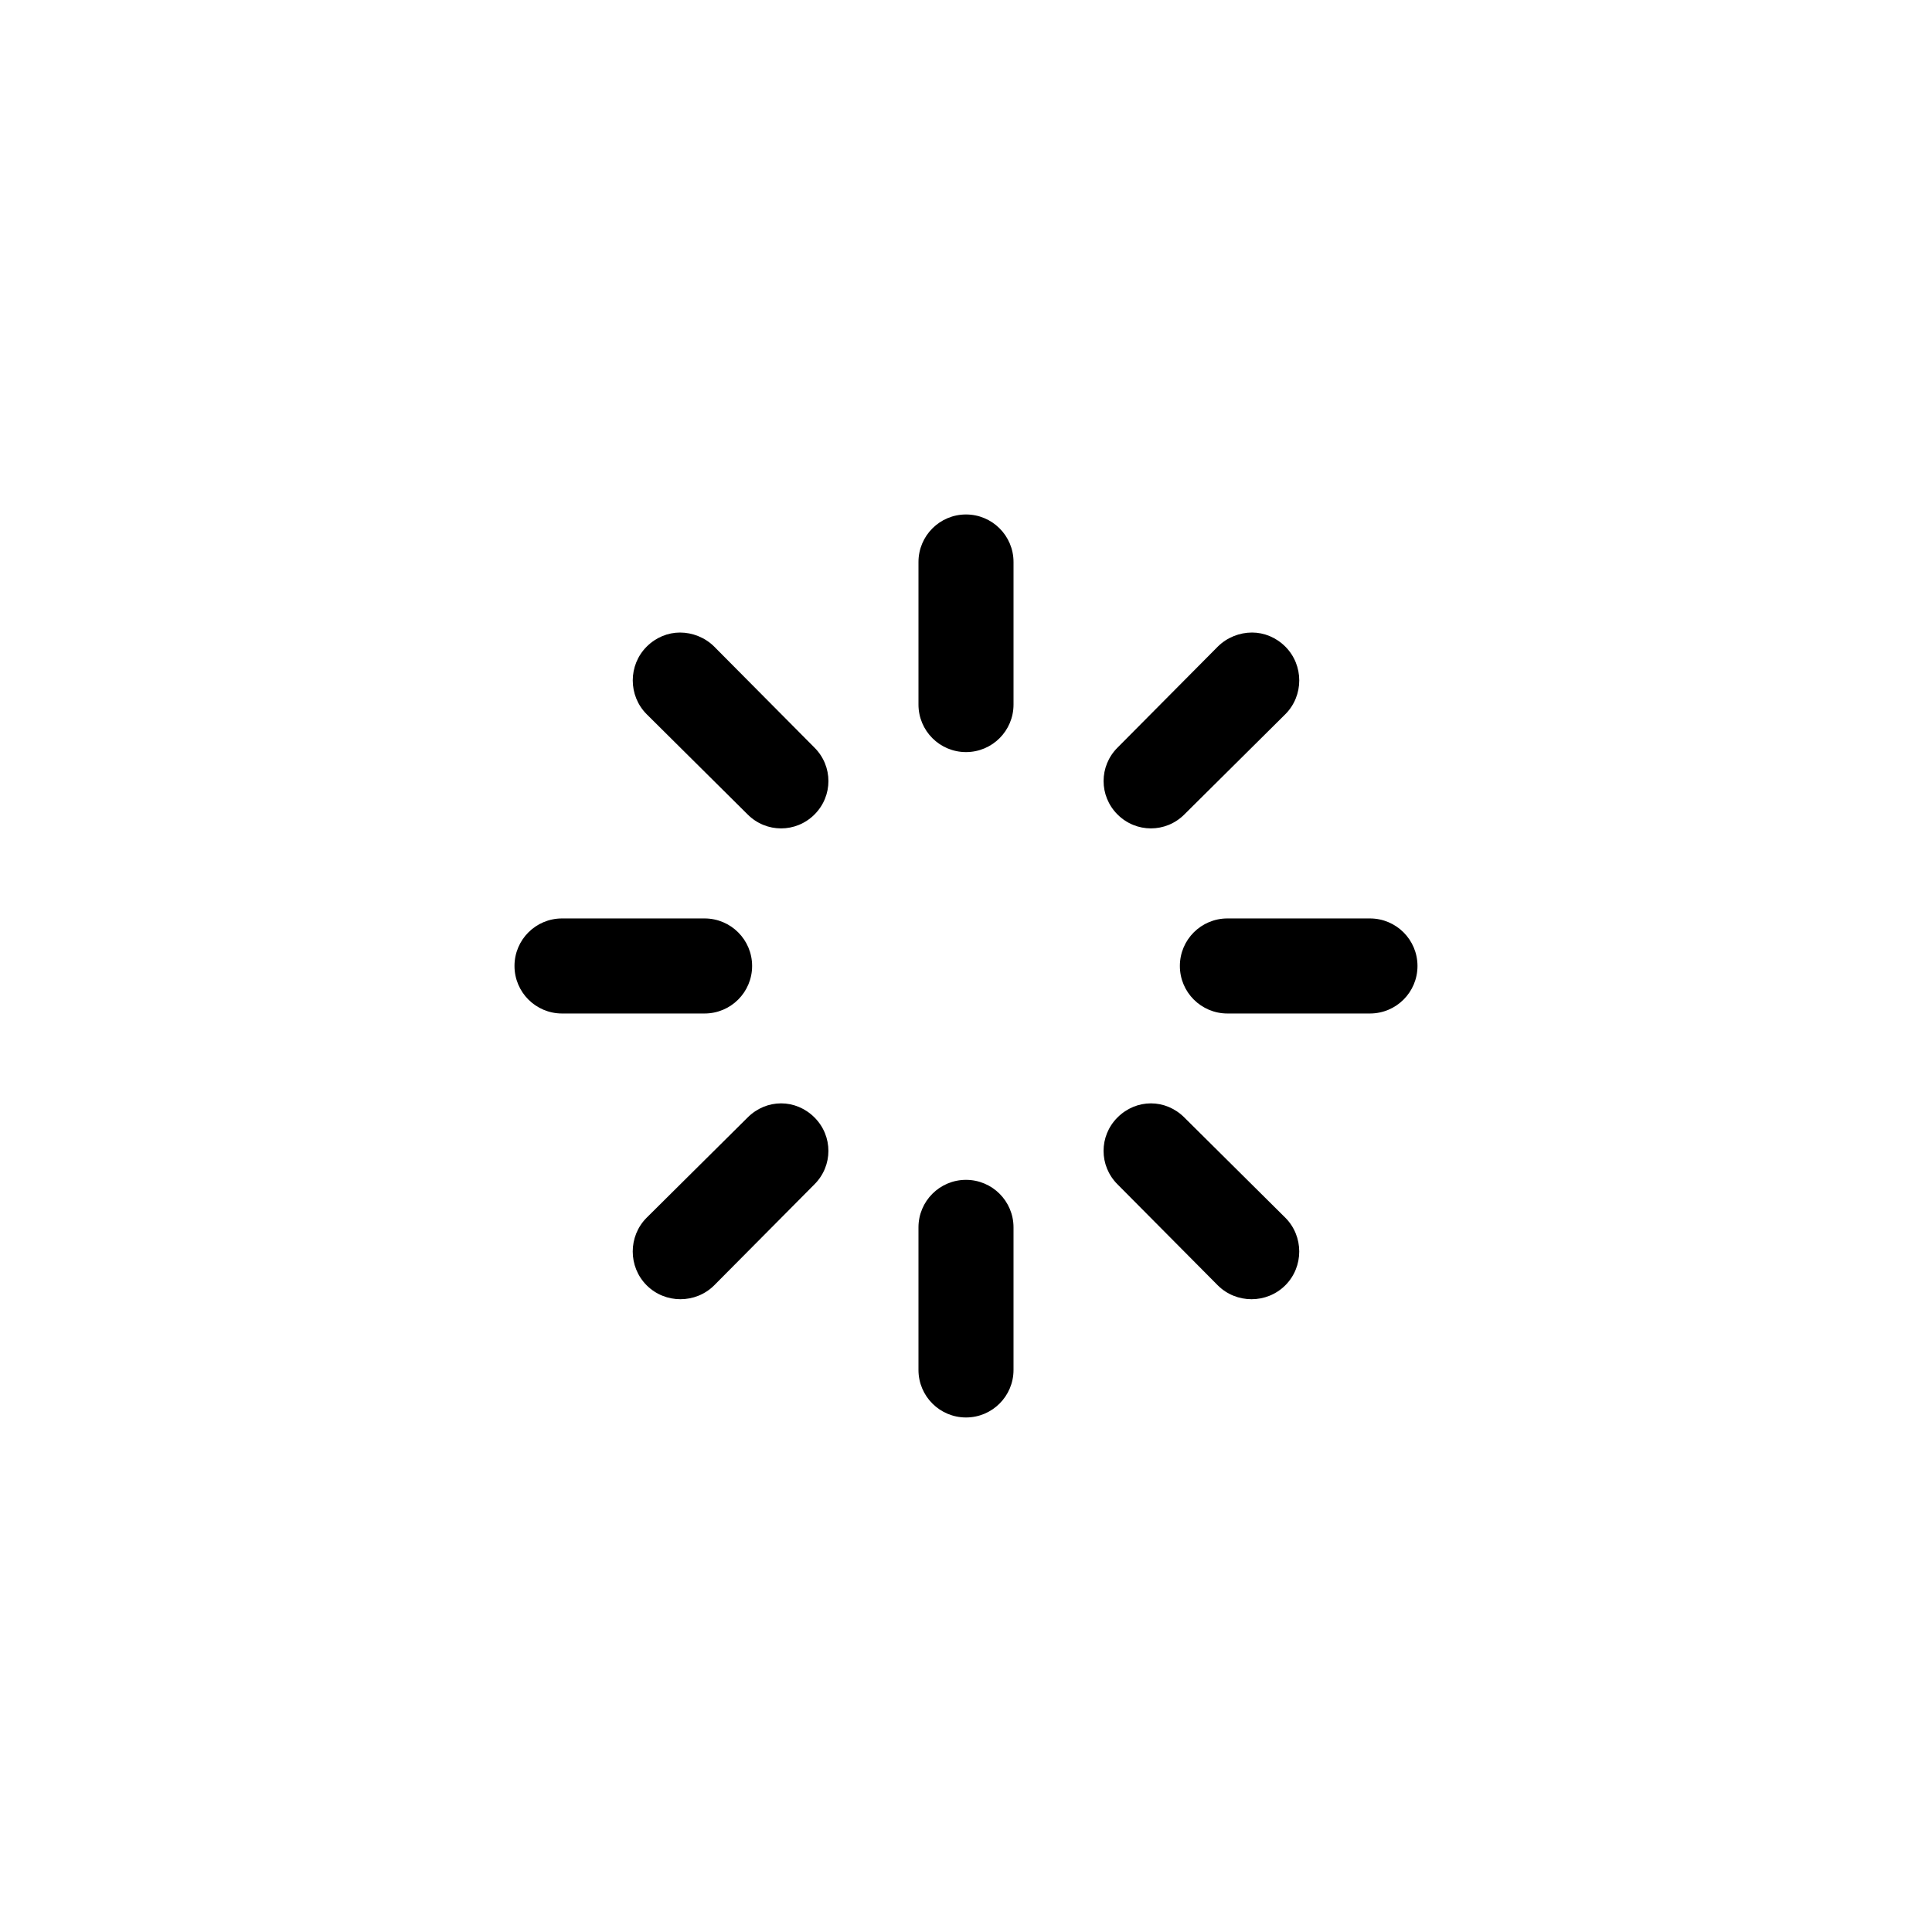 <?xml version="1.0" encoding="UTF-8"?>
<!-- Uploaded to: SVG Repo, www.svgrepo.com, Generator: SVG Repo Mixer Tools -->
<svg fill="#000000" width="800px" height="800px" version="1.1" viewBox="144 144 512 512" xmlns="http://www.w3.org/2000/svg">
 <path d="m400 280.34c-6.957 0-12.594 5.641-12.594 12.594v37.785c0 6.957 5.641 12.594 12.594 12.594 6.957 0 12.594-5.641 12.594-12.594v-37.785c0-6.957-5.641-12.594-12.594-12.594zm-75.77 31.289c-3.223 0-6.398 1.281-8.855 3.738-4.918 4.918-4.918 12.988 0 17.91l26.766 26.57c4.918 4.918 12.793 4.918 17.711 0 4.918-4.918 4.918-12.793 0-17.711l-26.57-26.766c-2.461-2.461-5.828-3.738-9.051-3.738zm151.54 0c-3.223 0-6.594 1.281-9.051 3.738l-26.57 26.766c-4.918 4.918-4.918 12.793 0 17.711 4.918 4.918 12.793 4.918 17.711 0l26.766-26.57c4.918-4.918 4.918-12.988 0-17.91-2.461-2.461-5.633-3.738-8.855-3.738zm-182.83 75.77c-6.957 0-12.598 5.641-12.594 12.594 0 6.957 5.637 12.594 12.594 12.594h37.785c6.957 0 12.594-5.641 12.594-12.594 0-6.957-5.641-12.594-12.594-12.594zm176.33 0c-6.957 0-12.594 5.637-12.594 12.594 0 6.957 5.641 12.594 12.594 12.594h37.785c6.957 0 12.598-5.637 12.594-12.594 0-6.957-5.641-12.594-12.594-12.594zm-118.28 49.004c-3.223 0-6.398 1.281-8.855 3.738l-26.766 26.566c-4.918 4.918-4.918 12.992 0 17.91 4.918 4.922 12.988 4.918 17.91 0l26.57-26.766c4.918-4.918 4.918-12.793 0-17.711-2.461-2.461-5.633-3.738-8.855-3.738zm98.008 0c-3.223 0-6.394 1.281-8.855 3.738-4.918 4.918-4.918 12.793 0 17.711l26.57 26.766c4.922 4.918 12.988 4.922 17.91 0 4.918-4.918 4.918-12.992 0-17.91l-26.766-26.566c-2.461-2.461-5.633-3.738-8.855-3.738zm-49 20.27c-6.957 0-12.594 5.641-12.594 12.594v37.785c0 6.957 5.641 12.594 12.594 12.594 6.957 0 12.594-5.641 12.594-12.594v-37.785c0-6.957-5.641-12.594-12.594-12.594z"/>
</svg>